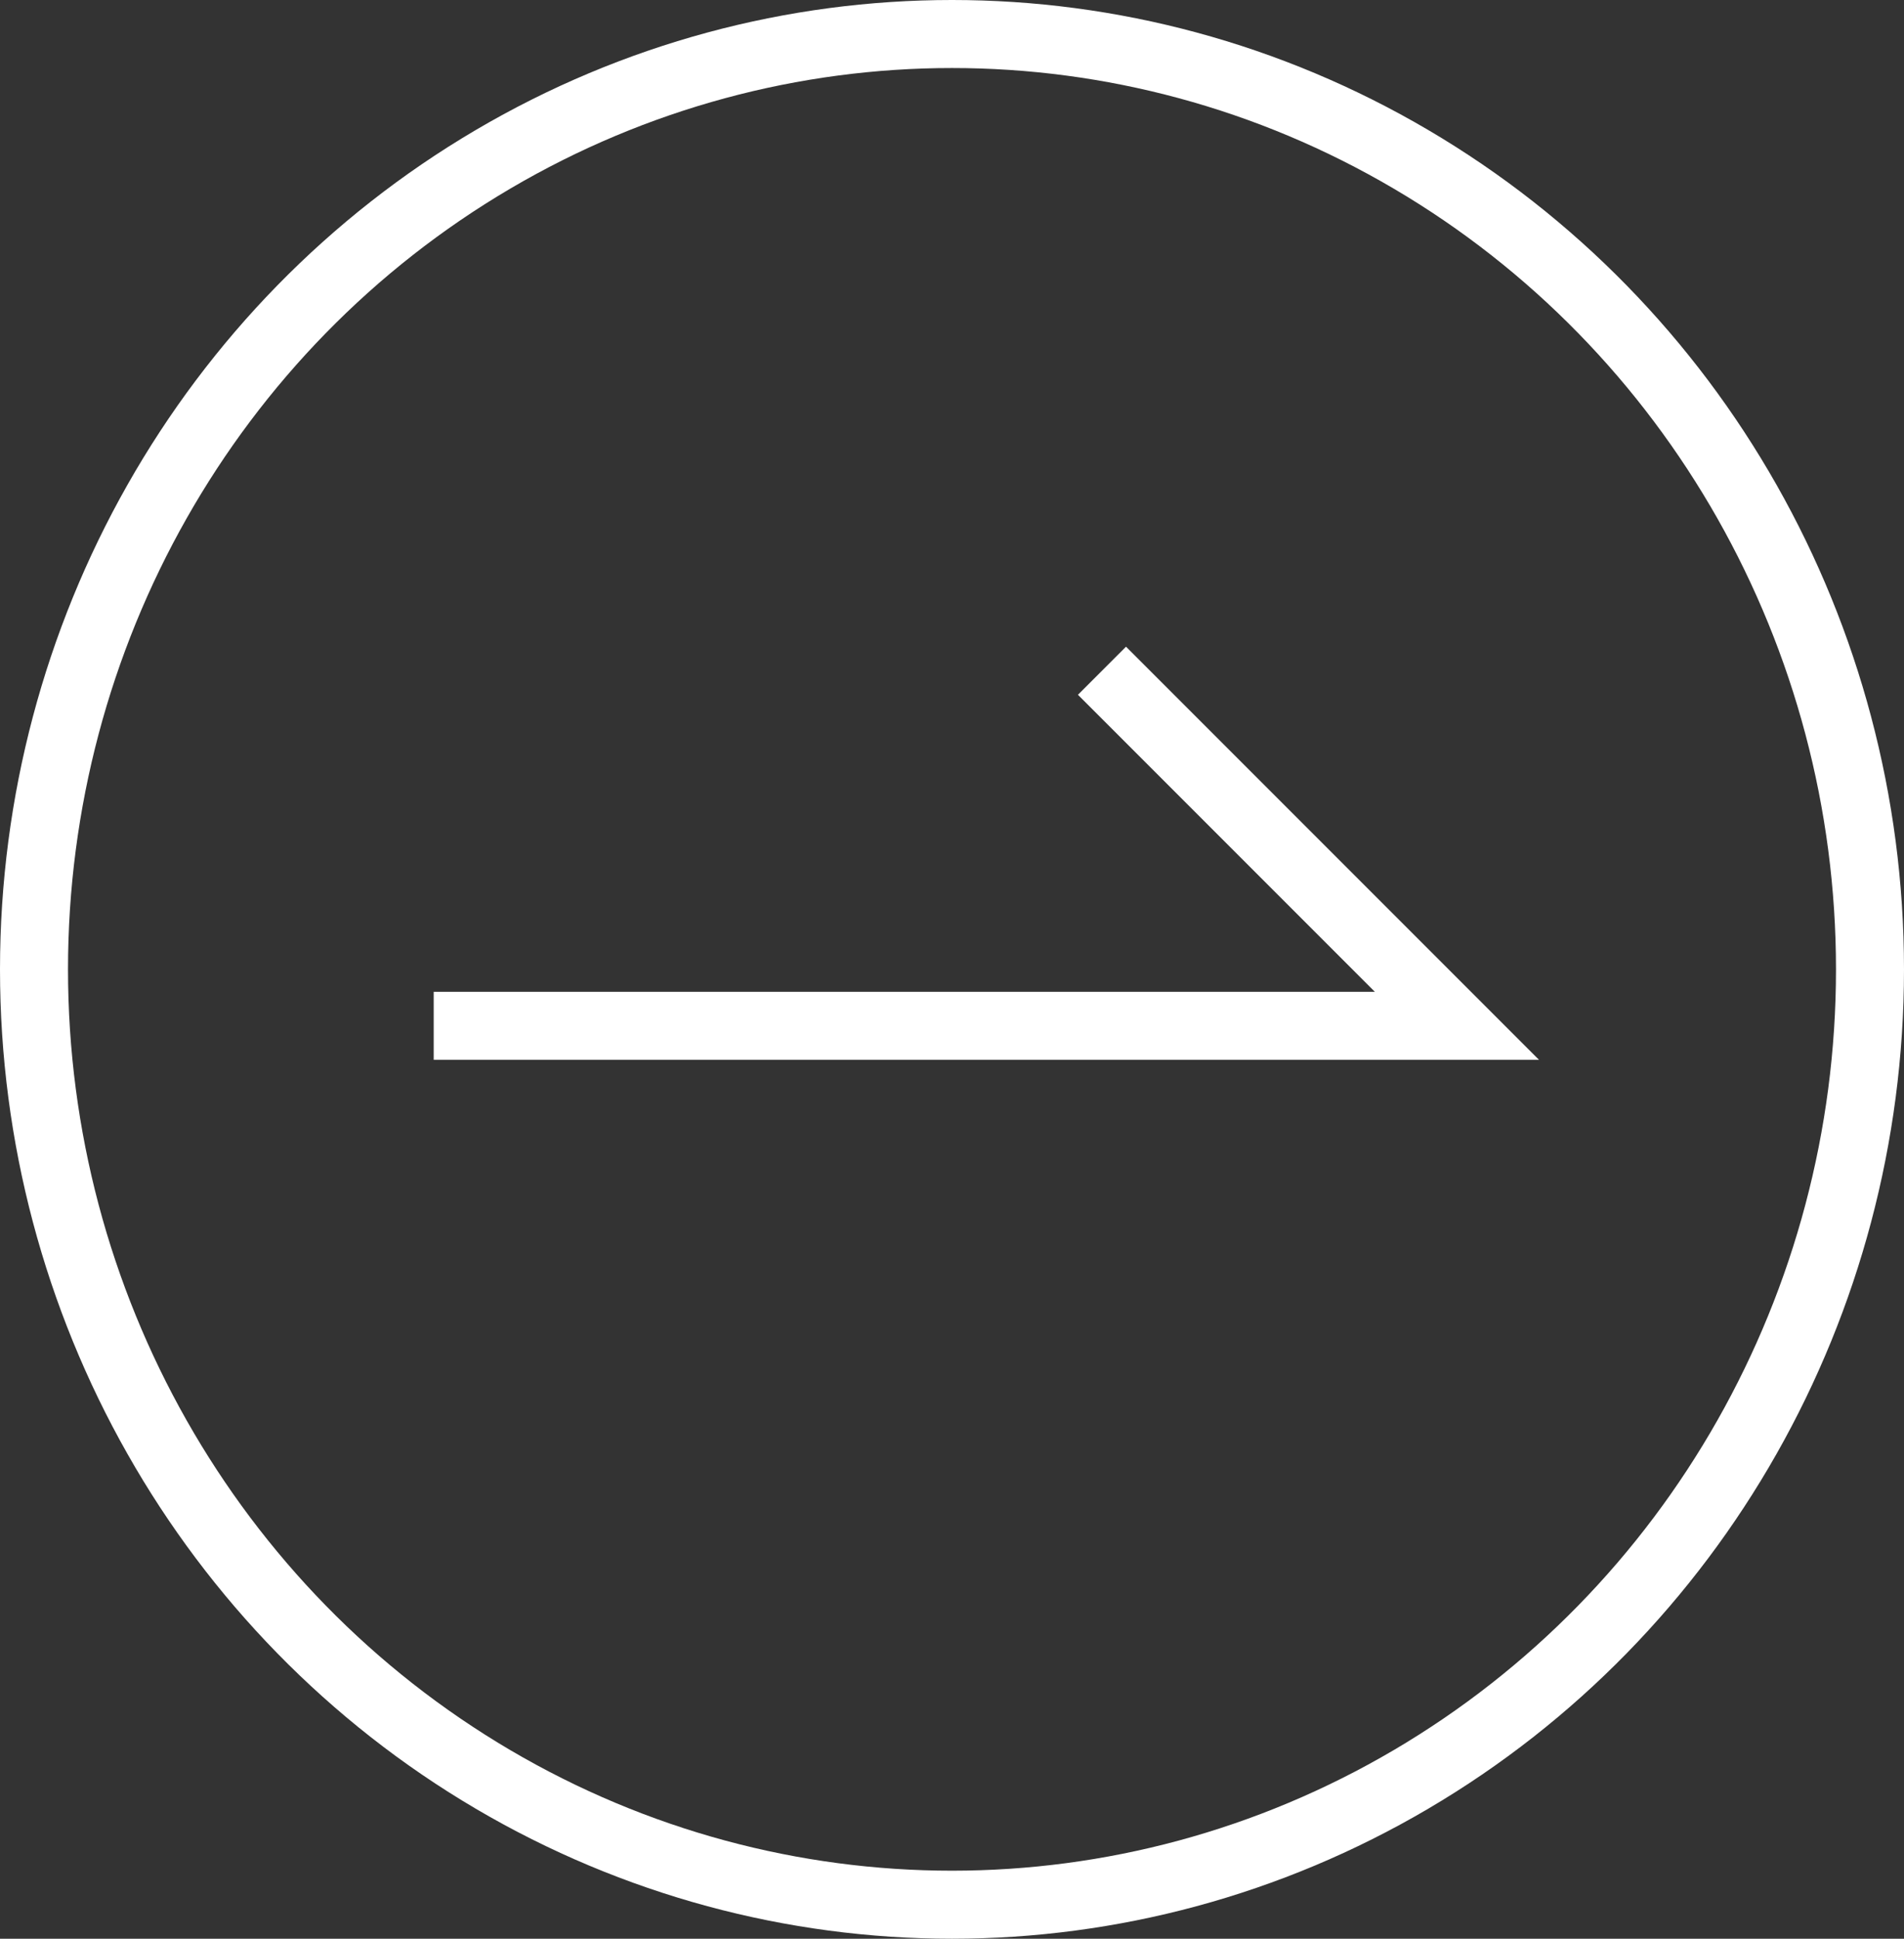 <svg xmlns="http://www.w3.org/2000/svg" width="56" height="57" viewBox="0 0 56 57">
  <rect x="0" y="0" width="56" height="57" fill="#333333" stroke="none"/>
  <g id="グループ_56" data-name="グループ 56" transform="translate(-0.131 0.086)">
    <g id="グループ_44" data-name="グループ 44" transform="translate(0)">
      <g id="楕円形_1" data-name="楕円形 1" transform="translate(0.131 -0.086)" fill="none" stroke="#fff" stroke-width="2">
        <ellipse cx="28" cy="28.5" rx="28" ry="28.5" stroke="none"/>
        <ellipse cx="28" cy="28.5" rx="27" ry="27.5" fill="none"/>
      </g>
      <path id="パス_10" data-name="パス 10" d="M10.44,19.655,0,30.095V0" transform="translate(12.887 30.074) rotate(-90)" fill="none" stroke="#fff" stroke-width="2"/>
    </g>
  </g>
</svg>
